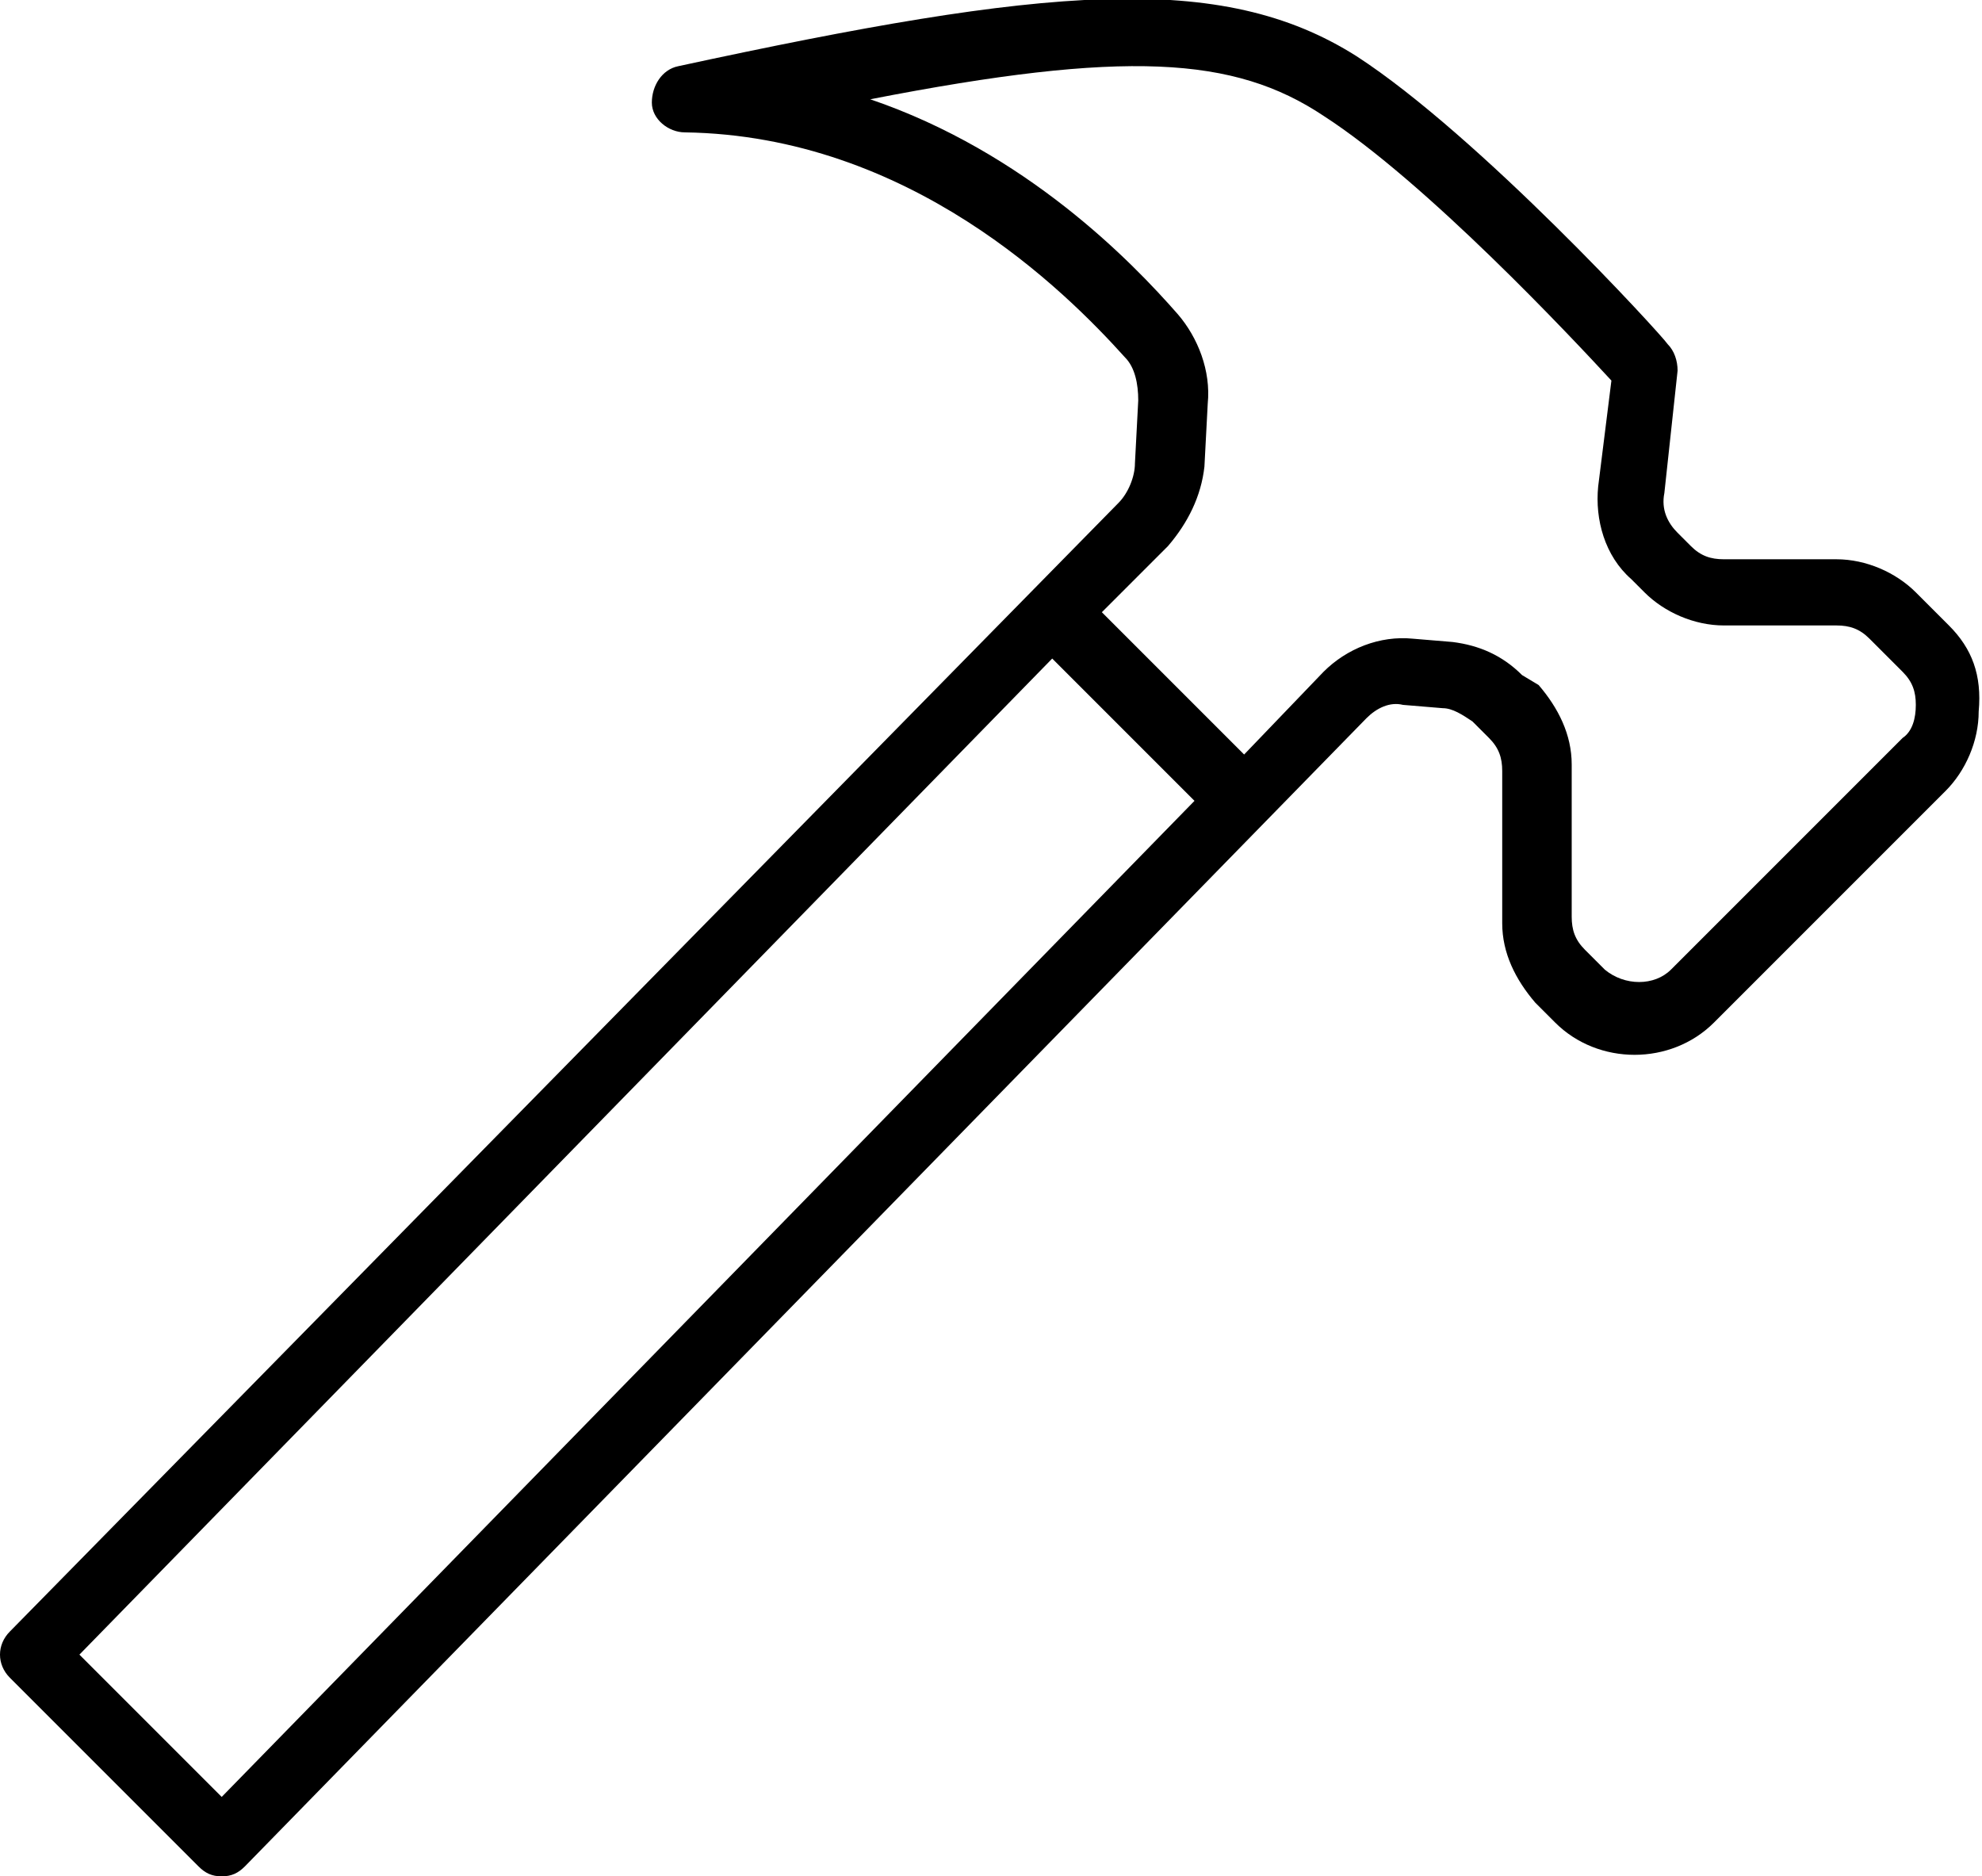 <?xml version="1.0" encoding="utf-8"?>
<!-- Generator: Adobe Illustrator 19.1.1, SVG Export Plug-In . SVG Version: 6.00 Build 0)  -->
<svg version="1.1" id="Calque_1" xmlns="http://www.w3.org/2000/svg" xmlns:xlink="http://www.w3.org/1999/xlink" x="0px" y="0px"
	 viewBox="0 0 59.9 56.7" style="enable-background:new 0 0 59.9 56.7;" xml:space="preserve">
<path d="M58.9,18.9l-1-1c-0.6-0.6-1.5-1-2.4-1h-3.4c-0.4,0-0.7-0.1-1-0.4l-0.4-0.4c-0.3-0.3-0.5-0.7-0.4-1.2l0.4-3.7
	c0-0.3-0.1-0.6-0.3-0.8c-0.2-0.3-5.7-6.3-9.4-8.7C36.9-0.9,31.6-0.4,20.5,2c-0.5,0.1-0.8,0.6-0.8,1.1s0.5,0.9,1,0.9
	c6.8,0.1,11.5,4.8,13.3,6.8c0.3,0.3,0.4,0.8,0.4,1.3l-0.1,1.9c0,0.4-0.2,0.9-0.5,1.2L0.3,49.3c-0.4,0.4-0.4,1,0,1.4L6,56.4
	c0.2,0.2,0.4,0.3,0.7,0.3c0,0,0,0,0,0c0.3,0,0.5-0.1,0.7-0.3l33.9-34.7c0.3-0.3,0.7-0.5,1.1-0.4l1.2,0.1c0.3,0,0.6,0.2,0.9,0.4
	l0.5,0.5c0.3,0.3,0.4,0.6,0.4,1l0,4.6c0,0.9,0.4,1.7,1,2.4l0.6,0.6c1.3,1.3,3.5,1.3,4.8,0l7-7c0.6-0.6,1-1.5,1-2.4
	C59.9,20.4,59.6,19.6,58.9,18.9z M6.7,54.3L2.4,50l29.4-30.1l4.3,4.3L6.7,54.3z M57.5,22.3l-7,7c-0.5,0.5-1.4,0.5-2,0l-0.6-0.6
	c-0.3-0.3-0.4-0.6-0.4-1l0-4.6c0-0.9-0.4-1.7-1-2.4L46,20.4c-0.6-0.6-1.3-0.9-2.1-1l-1.2-0.1c-1-0.1-2,0.3-2.7,1l-2.4,2.5l-4.3-4.3
	l2-2c0.6-0.7,1-1.5,1.1-2.4l0.1-1.9c0.1-1-0.3-2-0.9-2.7c-1.4-1.6-4.6-4.9-9.3-6.5C34,1.5,37.3,1.7,40,3.5c3.1,2,7.5,6.7,8.7,8
	l-0.4,3.2c-0.1,1,0.2,2.1,1,2.8l0.4,0.4c0.6,0.6,1.5,1,2.4,1h3.4c0.4,0,0.7,0.1,1,0.4l1,1c0.3,0.3,0.4,0.6,0.4,1
	S57.8,22.1,57.5,22.3z"/>
</svg>
